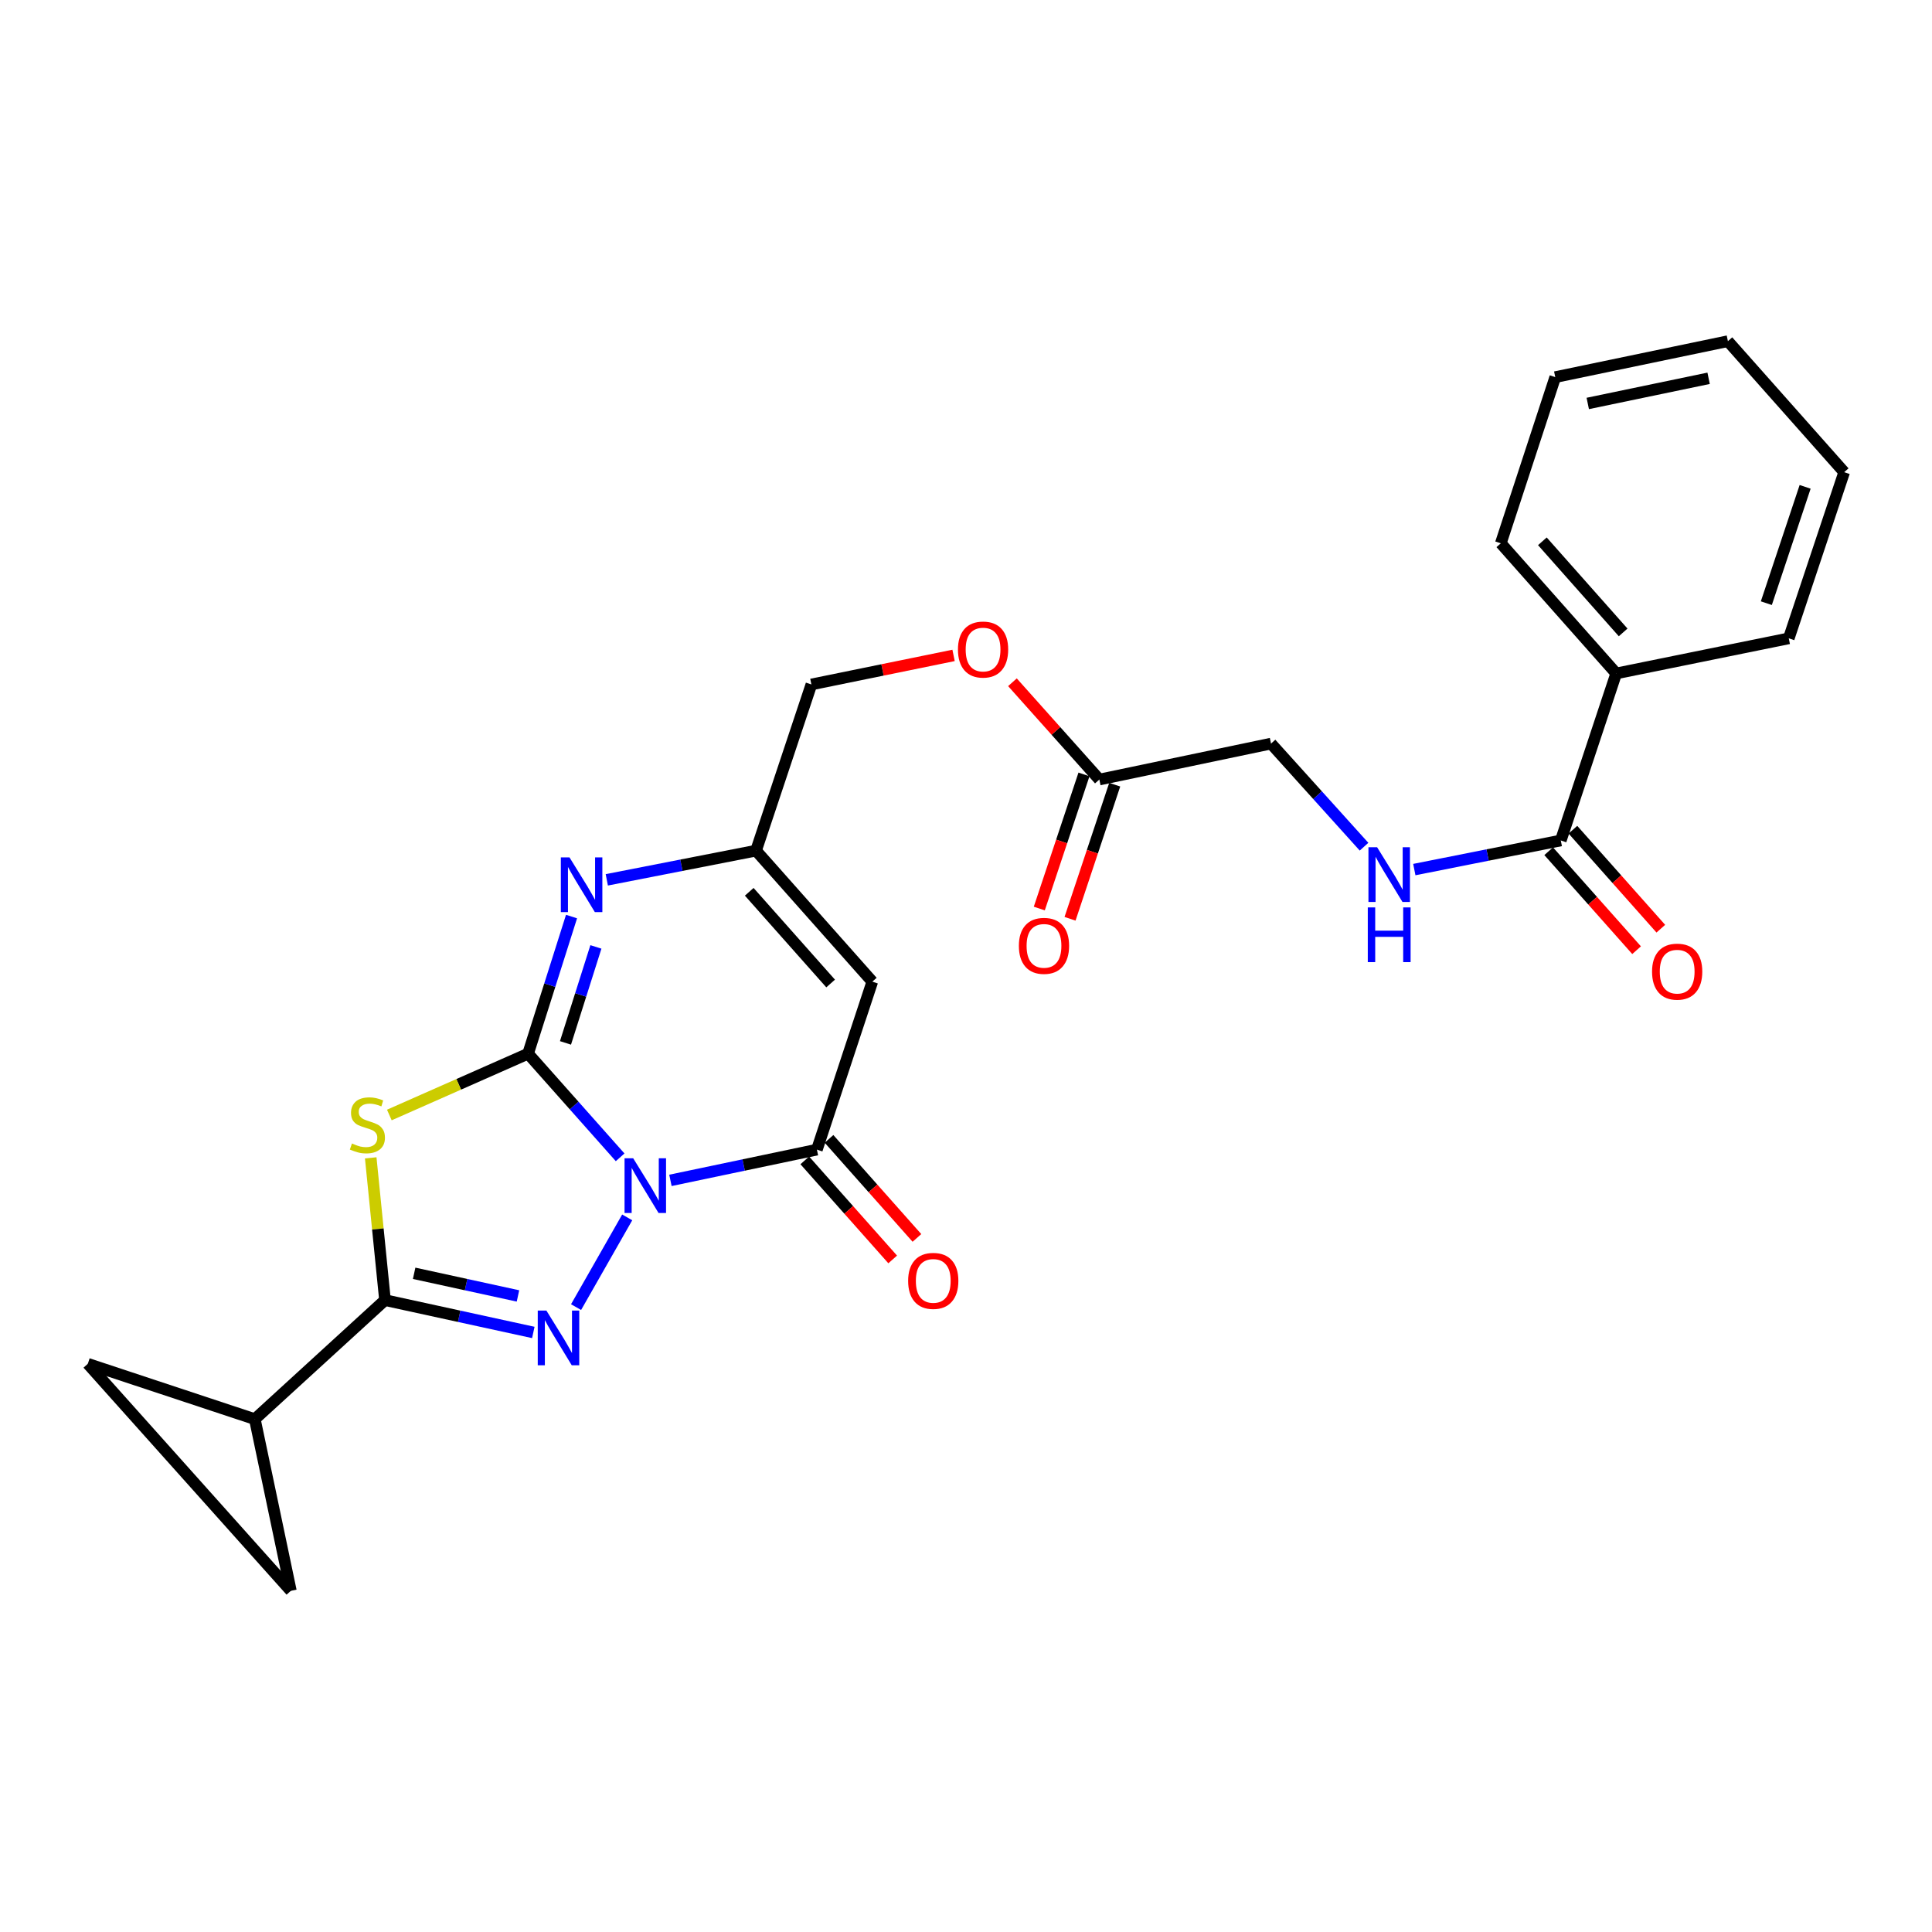 <?xml version='1.0' encoding='iso-8859-1'?>
<svg version='1.1' baseProfile='full'
              xmlns='http://www.w3.org/2000/svg'
                      xmlns:rdkit='http://www.rdkit.org/xml'
                      xmlns:xlink='http://www.w3.org/1999/xlink'
                  xml:space='preserve'
width='1000px' height='1000px' viewBox='0 0 1000 1000'>
<!-- END OF HEADER -->
<rect style='opacity:1.0;fill:#FFFFFF;stroke:none' width='1000' height='1000' x='0' y='0'> </rect>
<path class='bond-0' d='M 320.98,599.028 L 297.157,572.204' style='fill:none;fill-rule:evenodd;stroke:#0000FF;stroke-width:6px;stroke-linecap:butt;stroke-linejoin:miter;stroke-opacity:1' />
<path class='bond-0' d='M 297.157,572.204 L 273.333,545.38' style='fill:none;fill-rule:evenodd;stroke:#000000;stroke-width:6px;stroke-linecap:butt;stroke-linejoin:miter;stroke-opacity:1' />
<path class='bond-1' d='M 324.641,630.12 L 298.174,676.56' style='fill:none;fill-rule:evenodd;stroke:#0000FF;stroke-width:6px;stroke-linecap:butt;stroke-linejoin:miter;stroke-opacity:1' />
<path class='bond-4' d='M 347.013,610.961 L 384.92,603.004' style='fill:none;fill-rule:evenodd;stroke:#0000FF;stroke-width:6px;stroke-linecap:butt;stroke-linejoin:miter;stroke-opacity:1' />
<path class='bond-4' d='M 384.92,603.004 L 422.826,595.046' style='fill:none;fill-rule:evenodd;stroke:#000000;stroke-width:6px;stroke-linecap:butt;stroke-linejoin:miter;stroke-opacity:1' />
<path class='bond-2' d='M 273.333,545.38 L 237.427,561.251' style='fill:none;fill-rule:evenodd;stroke:#000000;stroke-width:6px;stroke-linecap:butt;stroke-linejoin:miter;stroke-opacity:1' />
<path class='bond-2' d='M 237.427,561.251 L 201.521,577.122' style='fill:none;fill-rule:evenodd;stroke:#CCCC00;stroke-width:6px;stroke-linecap:butt;stroke-linejoin:miter;stroke-opacity:1' />
<path class='bond-5' d='M 273.333,545.38 L 284.578,509.894' style='fill:none;fill-rule:evenodd;stroke:#000000;stroke-width:6px;stroke-linecap:butt;stroke-linejoin:miter;stroke-opacity:1' />
<path class='bond-5' d='M 284.578,509.894 L 295.823,474.409' style='fill:none;fill-rule:evenodd;stroke:#0000FF;stroke-width:6px;stroke-linecap:butt;stroke-linejoin:miter;stroke-opacity:1' />
<path class='bond-5' d='M 292.696,539.801 L 300.567,514.961' style='fill:none;fill-rule:evenodd;stroke:#000000;stroke-width:6px;stroke-linecap:butt;stroke-linejoin:miter;stroke-opacity:1' />
<path class='bond-5' d='M 300.567,514.961 L 308.438,490.121' style='fill:none;fill-rule:evenodd;stroke:#0000FF;stroke-width:6px;stroke-linecap:butt;stroke-linejoin:miter;stroke-opacity:1' />
<path class='bond-3' d='M 276.043,689.673 L 237.657,681.306' style='fill:none;fill-rule:evenodd;stroke:#0000FF;stroke-width:6px;stroke-linecap:butt;stroke-linejoin:miter;stroke-opacity:1' />
<path class='bond-3' d='M 237.657,681.306 L 199.271,672.938' style='fill:none;fill-rule:evenodd;stroke:#000000;stroke-width:6px;stroke-linecap:butt;stroke-linejoin:miter;stroke-opacity:1' />
<path class='bond-3' d='M 268.1,670.775 L 241.23,664.918' style='fill:none;fill-rule:evenodd;stroke:#0000FF;stroke-width:6px;stroke-linecap:butt;stroke-linejoin:miter;stroke-opacity:1' />
<path class='bond-3' d='M 241.23,664.918 L 214.359,659.06' style='fill:none;fill-rule:evenodd;stroke:#000000;stroke-width:6px;stroke-linecap:butt;stroke-linejoin:miter;stroke-opacity:1' />
<path class='bond-26' d='M 191.888,599.302 L 195.58,636.12' style='fill:none;fill-rule:evenodd;stroke:#CCCC00;stroke-width:6px;stroke-linecap:butt;stroke-linejoin:miter;stroke-opacity:1' />
<path class='bond-26' d='M 195.58,636.12 L 199.271,672.938' style='fill:none;fill-rule:evenodd;stroke:#000000;stroke-width:6px;stroke-linecap:butt;stroke-linejoin:miter;stroke-opacity:1' />
<path class='bond-8' d='M 199.271,672.938 L 131.9,734.55' style='fill:none;fill-rule:evenodd;stroke:#000000;stroke-width:6px;stroke-linecap:butt;stroke-linejoin:miter;stroke-opacity:1' />
<path class='bond-6' d='M 422.826,595.046 L 451.508,508.098' style='fill:none;fill-rule:evenodd;stroke:#000000;stroke-width:6px;stroke-linecap:butt;stroke-linejoin:miter;stroke-opacity:1' />
<path class='bond-14' d='M 416.554,600.613 L 439.304,626.247' style='fill:none;fill-rule:evenodd;stroke:#000000;stroke-width:6px;stroke-linecap:butt;stroke-linejoin:miter;stroke-opacity:1' />
<path class='bond-14' d='M 439.304,626.247 L 462.055,651.881' style='fill:none;fill-rule:evenodd;stroke:#FF0000;stroke-width:6px;stroke-linecap:butt;stroke-linejoin:miter;stroke-opacity:1' />
<path class='bond-14' d='M 429.098,589.48 L 451.849,615.113' style='fill:none;fill-rule:evenodd;stroke:#000000;stroke-width:6px;stroke-linecap:butt;stroke-linejoin:miter;stroke-opacity:1' />
<path class='bond-14' d='M 451.849,615.113 L 474.6,640.747' style='fill:none;fill-rule:evenodd;stroke:#FF0000;stroke-width:6px;stroke-linecap:butt;stroke-linejoin:miter;stroke-opacity:1' />
<path class='bond-27' d='M 314.076,455.404 L 352.699,447.846' style='fill:none;fill-rule:evenodd;stroke:#0000FF;stroke-width:6px;stroke-linecap:butt;stroke-linejoin:miter;stroke-opacity:1' />
<path class='bond-27' d='M 352.699,447.846 L 391.321,440.288' style='fill:none;fill-rule:evenodd;stroke:#000000;stroke-width:6px;stroke-linecap:butt;stroke-linejoin:miter;stroke-opacity:1' />
<path class='bond-7' d='M 451.508,508.098 L 391.321,440.288' style='fill:none;fill-rule:evenodd;stroke:#000000;stroke-width:6px;stroke-linecap:butt;stroke-linejoin:miter;stroke-opacity:1' />
<path class='bond-7' d='M 429.935,509.06 L 387.805,461.594' style='fill:none;fill-rule:evenodd;stroke:#000000;stroke-width:6px;stroke-linecap:butt;stroke-linejoin:miter;stroke-opacity:1' />
<path class='bond-20' d='M 391.321,440.288 L 419.975,354.271' style='fill:none;fill-rule:evenodd;stroke:#000000;stroke-width:6px;stroke-linecap:butt;stroke-linejoin:miter;stroke-opacity:1' />
<path class='bond-10' d='M 131.9,734.55 L 150.555,823.409' style='fill:none;fill-rule:evenodd;stroke:#000000;stroke-width:6px;stroke-linecap:butt;stroke-linejoin:miter;stroke-opacity:1' />
<path class='bond-11' d='M 131.9,734.55 L 45.455,705.906' style='fill:none;fill-rule:evenodd;stroke:#000000;stroke-width:6px;stroke-linecap:butt;stroke-linejoin:miter;stroke-opacity:1' />
<path class='bond-9' d='M 807.866,435.024 L 769.958,442.56' style='fill:none;fill-rule:evenodd;stroke:#000000;stroke-width:6px;stroke-linecap:butt;stroke-linejoin:miter;stroke-opacity:1' />
<path class='bond-9' d='M 769.958,442.56 L 732.049,450.097' style='fill:none;fill-rule:evenodd;stroke:#0000FF;stroke-width:6px;stroke-linecap:butt;stroke-linejoin:miter;stroke-opacity:1' />
<path class='bond-15' d='M 801.596,440.593 L 824.347,466.208' style='fill:none;fill-rule:evenodd;stroke:#000000;stroke-width:6px;stroke-linecap:butt;stroke-linejoin:miter;stroke-opacity:1' />
<path class='bond-15' d='M 824.347,466.208 L 847.097,491.824' style='fill:none;fill-rule:evenodd;stroke:#FF0000;stroke-width:6px;stroke-linecap:butt;stroke-linejoin:miter;stroke-opacity:1' />
<path class='bond-15' d='M 814.137,429.455 L 836.887,455.07' style='fill:none;fill-rule:evenodd;stroke:#000000;stroke-width:6px;stroke-linecap:butt;stroke-linejoin:miter;stroke-opacity:1' />
<path class='bond-15' d='M 836.887,455.07 L 859.638,480.685' style='fill:none;fill-rule:evenodd;stroke:#FF0000;stroke-width:6px;stroke-linecap:butt;stroke-linejoin:miter;stroke-opacity:1' />
<path class='bond-16' d='M 807.866,435.024 L 836.548,348.569' style='fill:none;fill-rule:evenodd;stroke:#000000;stroke-width:6px;stroke-linecap:butt;stroke-linejoin:miter;stroke-opacity:1' />
<path class='bond-28' d='M 150.555,823.409 L 45.455,705.906' style='fill:none;fill-rule:evenodd;stroke:#000000;stroke-width:6px;stroke-linecap:butt;stroke-linejoin:miter;stroke-opacity:1' />
<path class='bond-12' d='M 706.022,438.246 L 681.951,411.564' style='fill:none;fill-rule:evenodd;stroke:#0000FF;stroke-width:6px;stroke-linecap:butt;stroke-linejoin:miter;stroke-opacity:1' />
<path class='bond-12' d='M 681.951,411.564 L 657.88,384.882' style='fill:none;fill-rule:evenodd;stroke:#000000;stroke-width:6px;stroke-linecap:butt;stroke-linejoin:miter;stroke-opacity:1' />
<path class='bond-13' d='M 569.02,403.491 L 546.529,378.314' style='fill:none;fill-rule:evenodd;stroke:#000000;stroke-width:6px;stroke-linecap:butt;stroke-linejoin:miter;stroke-opacity:1' />
<path class='bond-13' d='M 546.529,378.314 L 524.037,353.138' style='fill:none;fill-rule:evenodd;stroke:#FF0000;stroke-width:6px;stroke-linecap:butt;stroke-linejoin:miter;stroke-opacity:1' />
<path class='bond-17' d='M 561.064,400.84 L 549.5,435.546' style='fill:none;fill-rule:evenodd;stroke:#000000;stroke-width:6px;stroke-linecap:butt;stroke-linejoin:miter;stroke-opacity:1' />
<path class='bond-17' d='M 549.5,435.546 L 537.937,470.252' style='fill:none;fill-rule:evenodd;stroke:#FF0000;stroke-width:6px;stroke-linecap:butt;stroke-linejoin:miter;stroke-opacity:1' />
<path class='bond-17' d='M 576.977,406.142 L 565.413,440.848' style='fill:none;fill-rule:evenodd;stroke:#000000;stroke-width:6px;stroke-linecap:butt;stroke-linejoin:miter;stroke-opacity:1' />
<path class='bond-17' d='M 565.413,440.848 L 553.85,475.554' style='fill:none;fill-rule:evenodd;stroke:#FF0000;stroke-width:6px;stroke-linecap:butt;stroke-linejoin:miter;stroke-opacity:1' />
<path class='bond-19' d='M 569.02,403.491 L 657.88,384.882' style='fill:none;fill-rule:evenodd;stroke:#000000;stroke-width:6px;stroke-linecap:butt;stroke-linejoin:miter;stroke-opacity:1' />
<path class='bond-21' d='M 836.548,348.569 L 776.818,281.207' style='fill:none;fill-rule:evenodd;stroke:#000000;stroke-width:6px;stroke-linecap:butt;stroke-linejoin:miter;stroke-opacity:1' />
<path class='bond-21' d='M 840.138,327.336 L 798.327,280.183' style='fill:none;fill-rule:evenodd;stroke:#000000;stroke-width:6px;stroke-linecap:butt;stroke-linejoin:miter;stroke-opacity:1' />
<path class='bond-22' d='M 836.548,348.569 L 925.864,330.407' style='fill:none;fill-rule:evenodd;stroke:#000000;stroke-width:6px;stroke-linecap:butt;stroke-linejoin:miter;stroke-opacity:1' />
<path class='bond-18' d='M 493.566,339.238 L 456.771,346.755' style='fill:none;fill-rule:evenodd;stroke:#FF0000;stroke-width:6px;stroke-linecap:butt;stroke-linejoin:miter;stroke-opacity:1' />
<path class='bond-18' d='M 456.771,346.755 L 419.975,354.271' style='fill:none;fill-rule:evenodd;stroke:#000000;stroke-width:6px;stroke-linecap:butt;stroke-linejoin:miter;stroke-opacity:1' />
<path class='bond-24' d='M 776.818,281.207 L 804.996,195.199' style='fill:none;fill-rule:evenodd;stroke:#000000;stroke-width:6px;stroke-linecap:butt;stroke-linejoin:miter;stroke-opacity:1' />
<path class='bond-23' d='M 925.864,330.407 L 954.545,244.4' style='fill:none;fill-rule:evenodd;stroke:#000000;stroke-width:6px;stroke-linecap:butt;stroke-linejoin:miter;stroke-opacity:1' />
<path class='bond-23' d='M 914.255,312.2 L 934.332,251.995' style='fill:none;fill-rule:evenodd;stroke:#000000;stroke-width:6px;stroke-linecap:butt;stroke-linejoin:miter;stroke-opacity:1' />
<path class='bond-25' d='M 954.545,244.4 L 894.359,176.591' style='fill:none;fill-rule:evenodd;stroke:#000000;stroke-width:6px;stroke-linecap:butt;stroke-linejoin:miter;stroke-opacity:1' />
<path class='bond-29' d='M 804.996,195.199 L 894.359,176.591' style='fill:none;fill-rule:evenodd;stroke:#000000;stroke-width:6px;stroke-linecap:butt;stroke-linejoin:miter;stroke-opacity:1' />
<path class='bond-29' d='M 821.82,208.829 L 884.374,195.803' style='fill:none;fill-rule:evenodd;stroke:#000000;stroke-width:6px;stroke-linecap:butt;stroke-linejoin:miter;stroke-opacity:1' />
<path  class='atom-0' d='M 327.744 599.532
L 337.024 614.532
Q 337.944 616.012, 339.424 618.692
Q 340.904 621.372, 340.984 621.532
L 340.984 599.532
L 344.744 599.532
L 344.744 627.852
L 340.864 627.852
L 330.904 611.452
Q 329.744 609.532, 328.504 607.332
Q 327.304 605.132, 326.944 604.452
L 326.944 627.852
L 323.264 627.852
L 323.264 599.532
L 327.744 599.532
' fill='#0000FF'/>
<path  class='atom-2' d='M 282.821 678.356
L 292.101 693.356
Q 293.021 694.836, 294.501 697.516
Q 295.981 700.196, 296.061 700.356
L 296.061 678.356
L 299.821 678.356
L 299.821 706.676
L 295.941 706.676
L 285.981 690.276
Q 284.821 688.356, 283.581 686.156
Q 282.381 683.956, 282.021 683.276
L 282.021 706.676
L 278.341 706.676
L 278.341 678.356
L 282.821 678.356
' fill='#0000FF'/>
<path  class='atom-3' d='M 182.167 591.861
Q 182.487 591.981, 183.807 592.541
Q 185.127 593.101, 186.567 593.461
Q 188.047 593.781, 189.487 593.781
Q 192.167 593.781, 193.727 592.501
Q 195.287 591.181, 195.287 588.901
Q 195.287 587.341, 194.487 586.381
Q 193.727 585.421, 192.527 584.901
Q 191.327 584.381, 189.327 583.781
Q 186.807 583.021, 185.287 582.301
Q 183.807 581.581, 182.727 580.061
Q 181.687 578.541, 181.687 575.981
Q 181.687 572.421, 184.087 570.221
Q 186.527 568.021, 191.327 568.021
Q 194.607 568.021, 198.327 569.581
L 197.407 572.661
Q 194.007 571.261, 191.447 571.261
Q 188.687 571.261, 187.167 572.421
Q 185.647 573.541, 185.687 575.501
Q 185.687 577.021, 186.447 577.941
Q 187.247 578.861, 188.367 579.381
Q 189.527 579.901, 191.447 580.501
Q 194.007 581.301, 195.527 582.101
Q 197.047 582.901, 198.127 584.541
Q 199.247 586.141, 199.247 588.901
Q 199.247 592.821, 196.607 594.941
Q 194.007 597.021, 189.647 597.021
Q 187.127 597.021, 185.207 596.461
Q 183.327 595.941, 181.087 595.021
L 182.167 591.861
' fill='#CCCC00'/>
<path  class='atom-6' d='M 294.776 443.796
L 304.056 458.796
Q 304.976 460.276, 306.456 462.956
Q 307.936 465.636, 308.016 465.796
L 308.016 443.796
L 311.776 443.796
L 311.776 472.116
L 307.896 472.116
L 297.936 455.716
Q 296.776 453.796, 295.536 451.596
Q 294.336 449.396, 293.976 448.716
L 293.976 472.116
L 290.296 472.116
L 290.296 443.796
L 294.776 443.796
' fill='#0000FF'/>
<path  class='atom-13' d='M 712.785 438.522
L 722.065 453.522
Q 722.985 455.002, 724.465 457.682
Q 725.945 460.362, 726.025 460.522
L 726.025 438.522
L 729.785 438.522
L 729.785 466.842
L 725.905 466.842
L 715.945 450.442
Q 714.785 448.522, 713.545 446.322
Q 712.345 444.122, 711.985 443.442
L 711.985 466.842
L 708.305 466.842
L 708.305 438.522
L 712.785 438.522
' fill='#0000FF'/>
<path  class='atom-13' d='M 707.965 469.674
L 711.805 469.674
L 711.805 481.714
L 726.285 481.714
L 726.285 469.674
L 730.125 469.674
L 730.125 497.994
L 726.285 497.994
L 726.285 484.914
L 711.805 484.914
L 711.805 497.994
L 707.965 497.994
L 707.965 469.674
' fill='#0000FF'/>
<path  class='atom-15' d='M 470.05 662.982
Q 470.05 656.182, 473.41 652.382
Q 476.77 648.582, 483.05 648.582
Q 489.33 648.582, 492.69 652.382
Q 496.05 656.182, 496.05 662.982
Q 496.05 669.862, 492.65 673.782
Q 489.25 677.662, 483.05 677.662
Q 476.81 677.662, 473.41 673.782
Q 470.05 669.902, 470.05 662.982
M 483.05 674.462
Q 487.37 674.462, 489.69 671.582
Q 492.05 668.662, 492.05 662.982
Q 492.05 657.422, 489.69 654.622
Q 487.37 651.782, 483.05 651.782
Q 478.73 651.782, 476.37 654.582
Q 474.05 657.382, 474.05 662.982
Q 474.05 668.702, 476.37 671.582
Q 478.73 674.462, 483.05 674.462
' fill='#FF0000'/>
<path  class='atom-16' d='M 855.1 502.922
Q 855.1 496.122, 858.46 492.322
Q 861.82 488.522, 868.1 488.522
Q 874.38 488.522, 877.74 492.322
Q 881.1 496.122, 881.1 502.922
Q 881.1 509.802, 877.7 513.722
Q 874.3 517.602, 868.1 517.602
Q 861.86 517.602, 858.46 513.722
Q 855.1 509.842, 855.1 502.922
M 868.1 514.402
Q 872.42 514.402, 874.74 511.522
Q 877.1 508.602, 877.1 502.922
Q 877.1 497.362, 874.74 494.562
Q 872.42 491.722, 868.1 491.722
Q 863.78 491.722, 861.42 494.522
Q 859.1 497.322, 859.1 502.922
Q 859.1 508.642, 861.42 511.522
Q 863.78 514.402, 868.1 514.402
' fill='#FF0000'/>
<path  class='atom-18' d='M 527.367 489.569
Q 527.367 482.769, 530.727 478.969
Q 534.087 475.169, 540.367 475.169
Q 546.647 475.169, 550.007 478.969
Q 553.367 482.769, 553.367 489.569
Q 553.367 496.449, 549.967 500.369
Q 546.567 504.249, 540.367 504.249
Q 534.127 504.249, 530.727 500.369
Q 527.367 496.489, 527.367 489.569
M 540.367 501.049
Q 544.687 501.049, 547.007 498.169
Q 549.367 495.249, 549.367 489.569
Q 549.367 484.009, 547.007 481.209
Q 544.687 478.369, 540.367 478.369
Q 536.047 478.369, 533.687 481.169
Q 531.367 483.969, 531.367 489.569
Q 531.367 495.289, 533.687 498.169
Q 536.047 501.049, 540.367 501.049
' fill='#FF0000'/>
<path  class='atom-19' d='M 495.834 336.199
Q 495.834 329.399, 499.194 325.599
Q 502.554 321.799, 508.834 321.799
Q 515.114 321.799, 518.474 325.599
Q 521.834 329.399, 521.834 336.199
Q 521.834 343.079, 518.434 346.999
Q 515.034 350.879, 508.834 350.879
Q 502.594 350.879, 499.194 346.999
Q 495.834 343.119, 495.834 336.199
M 508.834 347.679
Q 513.154 347.679, 515.474 344.799
Q 517.834 341.879, 517.834 336.199
Q 517.834 330.639, 515.474 327.839
Q 513.154 324.999, 508.834 324.999
Q 504.514 324.999, 502.154 327.799
Q 499.834 330.599, 499.834 336.199
Q 499.834 341.919, 502.154 344.799
Q 504.514 347.679, 508.834 347.679
' fill='#FF0000'/>
</svg>
